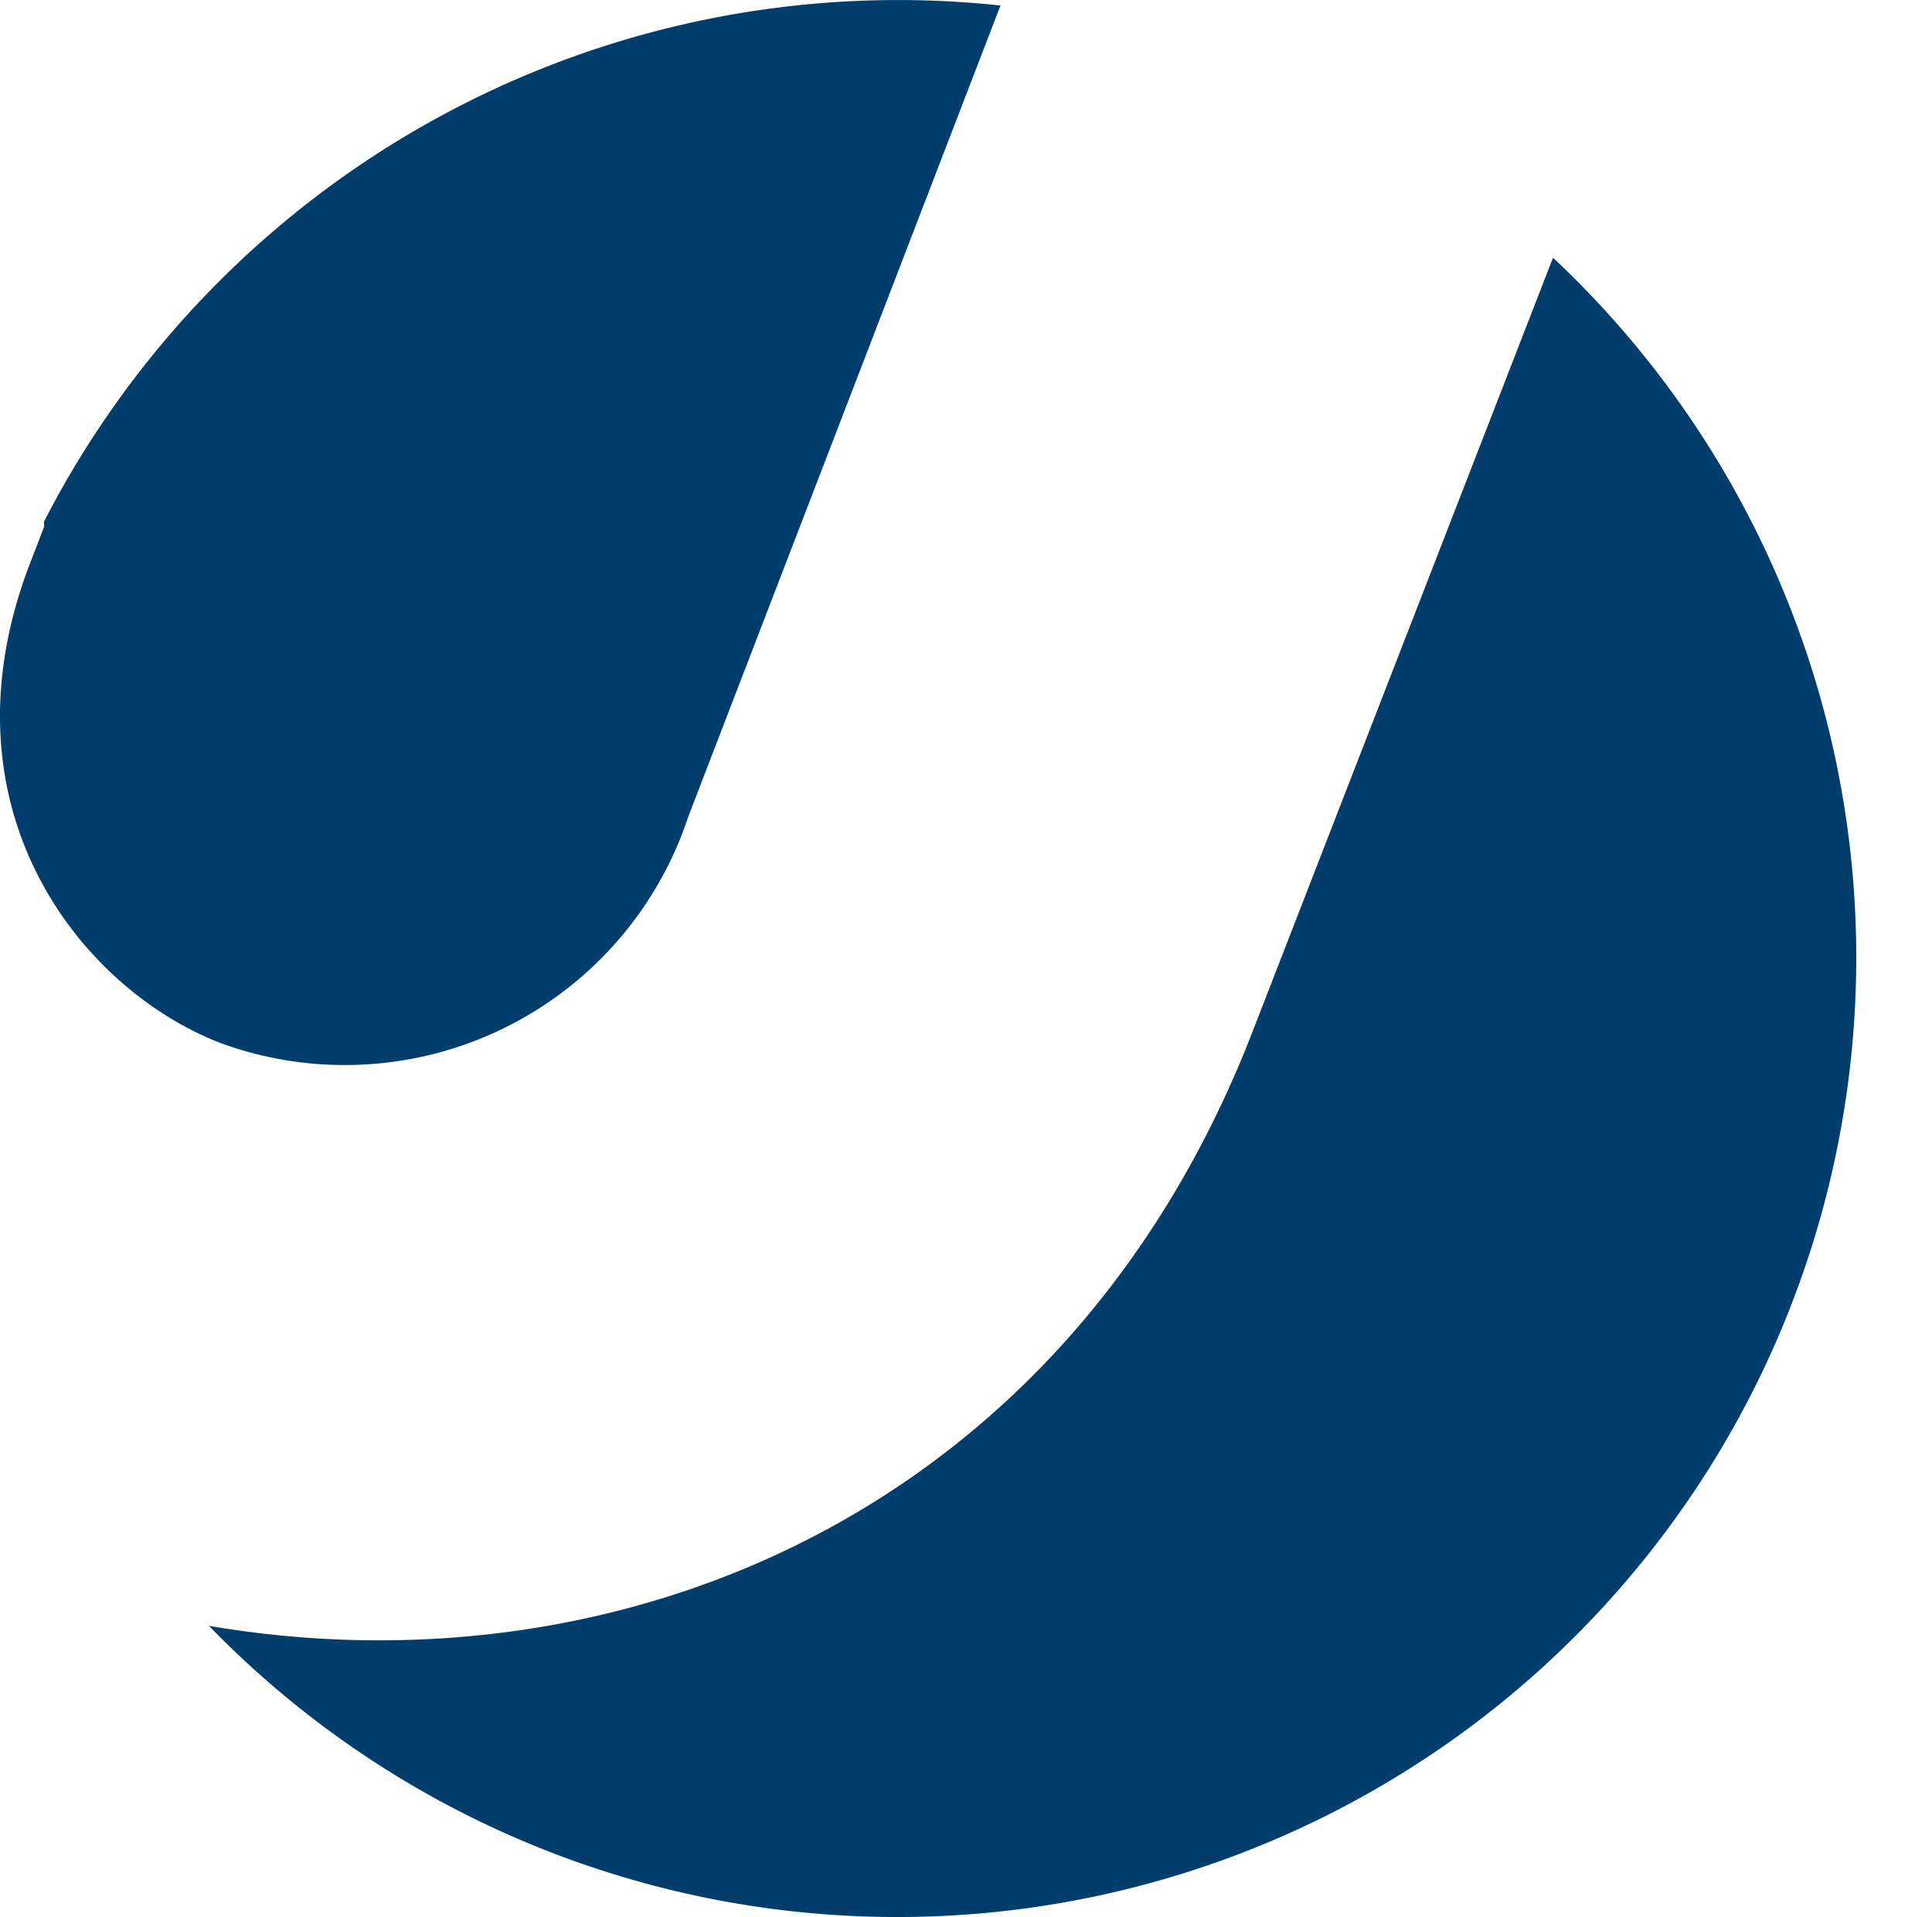 <?xml version="1.0" encoding="UTF-8" standalone="no"?>
<svg
   xmlns:dc="http://purl.org/dc/elements/1.1/"
   xmlns:cc="http://creativecommons.org/ns#"
   xmlns:rdf="http://www.w3.org/1999/02/22-rdf-syntax-ns#"
   xmlns:svg="http://www.w3.org/2000/svg"
   xmlns="http://www.w3.org/2000/svg"
   xmlns:sodipodi="http://sodipodi.sourceforge.net/DTD/sodipodi-0.dtd"
   xmlns:inkscape="http://www.inkscape.org/namespaces/inkscape"
   inkscape:version="1.0 (4035a4fb49, 2020-05-01)"
   height="45.301"
   width="45.666"
   sodipodi:docname="fzj.svg"
   id="svg10"
   viewBox="0 0 45.666 45.301"
   version="1.1"
   data-name="Ebene 1">
  <rect x="0" y="0" width="45.666" height="45.301" fill="#808080" stroke="none"/>
  <defs
     id="defs14">
    <clipPath
       id="clipPath18"
       clipPathUnits="userSpaceOnUse">
      <rect
         y="-3.163"
         x="-2.418"
         height="50.615"
         width="48.084"
         id="rect20"
         style="opacity:0.475;fill:#edf5f0;stroke:#000000;stroke-width:1.512;stroke-linecap:round;stroke-linejoin:round" />
    </clipPath>
    <clipPath
       id="clipPath22"
       clipPathUnits="userSpaceOnUse">
      <rect
         y="-3.163"
         x="-2.418"
         height="50.615"
         width="48.084"
         id="rect24"
         style="opacity:0.475;fill:#edf5f0;stroke:#000000;stroke-width:1.512;stroke-linecap:round;stroke-linejoin:round" />
    </clipPath>
  </defs>
  <sodipodi:namedview
     inkscape:current-layer="svg10"
     inkscape:window-maximized="1"
     inkscape:window-y="-9"
     inkscape:window-x="-9"
     inkscape:cy="9.0413418"
     inkscape:cx="46.114634"
     inkscape:zoom="3.1611405"
     fit-margin-bottom="0"
     fit-margin-right="0"
     fit-margin-left="0"
     fit-margin-top="0"
     showgrid="false"
     id="namedview12"
     inkscape:window-height="1001"
     inkscape:window-width="1920"
     inkscape:pageshadow="2"
     inkscape:pageopacity="0"
     guidetolerance="10"
     gridtolerance="10"
     objecttolerance="10"
     borderopacity="1"
     bordercolor="#666666"
     pagecolor="#ffffff" />
  <title
     id="title4">Logo_FZ_Juellich_RGB_schutzzone_weiss</title>
  <rect
     transform="translate(-3.9400999e-5)"
     y="0"
     clip-path="url(#clipPath22)"
     id="rect6"
     stroke-width="0.459"
     fill="#ffffff"
     height="45.301"
     width="155.91"
     x="3.9400999e-05" />
  <path
     transform="translate(-3.9400999e-5)"
     clip-path="url(#clipPath18)"
     id="path8"
     fill="#023d6b"
     d="m 94.289,36.93 h -0.64 a 0.23,0.23 0 0 0 -0.23,0.24 v 2.81 c 0,0.83 -0.42,1.28 -1.06,1.28 -0.64,0 -1,-0.45 -1,-1.28 v -2.81 a 0.25,0.25 0 0 0 -0.25,-0.24 h -0.63 a 0.24,0.24 0 0 0 -0.24,0.24 v 2.68 c 0,1.45 0.59,2.35 1.81,2.35 a 1.51,1.51 0 0 0 1.38,-0.66 v 0.32 a 0.23,0.23 0 0 0 0.23,0.24 h 0.64 a 0.24,0.24 0 0 0 0.24,-0.24 v -4.69 a 0.24,0.24 0 0 0 -0.25,-0.24 z m -8,-0.11 a 1.58,1.58 0 0 0 -1.43,0.7 v -2.41 a 0.25,0.25 0 0 0 -0.25,-0.25 h -0.63 a 0.24,0.24 0 0 0 -0.24,0.25 v 6.75 a 0.23,0.23 0 0 0 0.24,0.24 h 0.67 a 0.24,0.24 0 0 0 0.25,-0.24 v -2.8 c 0,-0.83 0.45,-1.29 1.1,-1.29 0.65,0 1.09,0.46 1.09,1.29 v 2.8 a 0.24,0.24 0 0 0 0.24,0.24 h 0.63 a 0.24,0.24 0 0 0 0.25,-0.24 v -2.68 c -0.01,-1.41 -0.62,-2.36 -1.89,-2.36 z m 1.71,-28.84 h -2.49 a 0.93,0.93 0 0 0 -0.93,0.93 v 11.88 c 0,3.09 -1.5,4.41 -3.63,4.41 -2.13,0 -3.57,-1.32 -3.57,-4.41 v -11.88 A 0.93,0.93 0 0 0 76.449,7.98 h -2.49 a 0.93,0.93 0 0 0 -0.93,0.93 v 11.88 c 0,5.25 3.18,8.49 7.92,8.49 4.74,0 8,-3.24 8,-8.49 v -11.88 A 0.93,0.93 0 0 0 88.029,7.98 Z m -17.46,29 h -0.13 a 1.57,1.57 0 0 0 -1.38,0.77 v -0.53 a 0.23,0.23 0 0 0 -0.23,-0.24 h -0.58 a 0.24,0.24 0 0 0 -0.24,0.24 v 4.69 a 0.23,0.23 0 0 0 0.24,0.24 h 0.62 a 0.25,0.25 0 0 0 0.25,-0.24 v -2.39 c 0,-1 0.44,-1.49 1.31,-1.49 h 0.14 a 0.24,0.24 0 0 0 0.25,-0.23 V 37.17 a 0.25,0.25 0 0 0 -0.22,-0.24 z m 9.41,0.84 a 1.07,1.07 0 0 1 1.08,0.92 0.17,0.17 0 0 0 0.17,0.15 h 0.72 a 0.15,0.15 0 0 0 0.15,-0.17 0.32,0.32 0 0 0 0,-0.13 2.11,2.11 0 0 0 -2.1,-1.72 2.19,2.19 0 0 0 -2.2,2.36 v 0.67 a 2.18,2.18 0 0 0 2.2,2.35 2.07,2.07 0 0 0 2.1,-1.66 1.28,1.28 0 0 0 0,-0.17 0.16,0.16 0 0 0 -0.17,-0.16 H 81.179 a 0.15,0.15 0 0 0 -0.16,0.14 1,1 0 0 1 -1.07,0.91 c -0.64,0 -1.11,-0.45 -1.11,-1.28 v -0.92 c 0.03,-0.88 0.5,-1.34 1.14,-1.34 z m -6.63,0.52 c 0,-0.43 0.39,-0.57 0.84,-0.57 a 0.88,0.88 0 0 1 1,0.64 c 0,0.11 0.07,0.16 0.19,0.16 h 0.65 a 0.17,0.17 0 0 0 0.17,-0.18 0.44,0.44 0 0 0 0,-0.13 1.81,1.81 0 0 0 -1.93,-1.39 c -1,0 -2,0.45 -2,1.52 0,2.1 2.94,1.23 2.94,2.31 0,0.48 -0.36,0.66 -1,0.66 a 1,1 0 0 1 -1.06,-0.69 c 0,-0.1 -0.07,-0.17 -0.18,-0.17 h -0.64 a 0.19,0.19 0 0 0 -0.19,0.17 0.31,0.31 0 0 0 0,0.14 1.89,1.89 0 0 0 2,1.44 c 1.07,0 2,-0.4 2,-1.57 0.17,-2.12 -2.76,-1.26 -2.76,-2.39 z m 4.66,-32.14 a 2.16,2.16 0 1 0 -2.16,-2.16 2,2 0 0 0 2.19,2.11 z m 6.3,0 a 2.16,2.16 0 1 0 -2.16,-2.16 2,2 0 0 0 2.19,2.11 z m -15.88,2.76 A 0.93,0.93 0 0 0 67.469,8.03 h -2.49 a 0.93,0.93 0 0 0 -0.93,0.93 v 13.51 a 2.54,2.54 0 1 1 -5.07,0 v -0.27 A 0.93,0.93 0 0 0 58.049,21.27 h -2.4 a 0.93,0.93 0 0 0 -0.93,0.93 v 0.21 a 6.84,6.84 0 1 0 13.68,0 z m -52.131,10.34 7.38,-19.17 a 22.7,22.7 0 0 0 -22.61,12.2 0.5,0.5 0 0 1 0,0.13 l -0.32,0.83 c -2.24,5.79 1.18,10.08 4.5,11.36 a 8.55,8.55 0 0 0 11.05,-5.35 z m 47.76,17.52 a 2.2,2.2 0 0 0 -2.22,2.36 v 0.67 a 2.23,2.23 0 1 0 4.46,0 v -0.67 a 2.2,2.2 0 0 0 -2.24,-2.36 z m 1.12,3.16 c 0,0.83 -0.46,1.28 -1.12,1.28 -0.66,0 -1.1,-0.45 -1.1,-1.28 V 39.06 c 0,-0.83 0.47,-1.29 1.1,-1.29 0.63,0 1.12,0.46 1.12,1.29 z m -35.5,-15.71 c -4.4,11.5 -15,15.81 -24.71,14.15 a 22.67,22.67 0 1 0 31.77,-32.33 z m 31,10.59 h -4 a 0.24,0.24 0 0 0 -0.23,0.25 v 6.75 a 0.23,0.23 0 0 0 0.23,0.24 h 0.63 a 0.24,0.24 0 0 0 0.25,-0.24 v -2.65 h 2.5 a 0.24,0.24 0 0 0 0.24,-0.24 V 38.42 a 0.25,0.25 0 0 0 -0.24,-0.25 h -2.5 v -2.27 h 3.12 a 0.25,0.25 0 0 0 0.25,-0.24 v -0.55 a 0.25,0.25 0 0 0 -0.25,-0.25 z m 85.451,2.07 h -0.63 a 0.24,0.24 0 0 0 -0.24,0.24 v 2.81 c 0,0.83 -0.42,1.28 -1.06,1.28 -0.64,0 -1,-0.45 -1,-1.28 v -2.81 a 0.25,0.25 0 0 0 -0.25,-0.24 h -0.63 a 0.24,0.24 0 0 0 -0.24,0.24 v 2.68 c 0,1.45 0.59,2.35 1.81,2.35 a 1.51,1.51 0 0 0 1.38,-0.66 v 0.32 a 0.23,0.23 0 0 0 0.24,0.24 h 0.63 a 0.24,0.24 0 0 0 0.24,-0.24 v -4.69 a 0.24,0.24 0 0 0 -0.28,-0.24 z m -10.59,-15.45 h -3.09 c -0.6,0 -0.72,0.48 -0.78,0.93 a 3.13,3.13 0 0 1 -3.42,2.79 c -2.19,0 -4,-1.62 -4,-4.71 v -4 c 0,-3.09 1.77,-4.77 4,-4.77 a 3.27,3.27 0 0 1 3.43,2.92 c 0.09,0.6 0.42,0.81 0.75,0.81 h 3.06 a 0.63,0.63 0 0 0 0.66,-0.75 7.55,7.55 0 0 0 -7.9,-7.06 c -4.8,0 -8.31,3.54 -8.31,8.79 v 4 c 0,5.25 3.51,8.79 8.31,8.79 a 7.71,7.71 0 0 0 8,-7.08 0.68,0.68 0 0 0 -0.71,-0.66 z m 4.6,15.45 h -0.14 a 1.54,1.54 0 0 0 -1.37,0.77 v -0.53 a 0.24,0.24 0 0 0 -0.24,-0.24 h -0.58 a 0.24,0.24 0 0 0 -0.24,0.24 v 4.69 a 0.23,0.23 0 0 0 0.24,0.24 h 0.62 a 0.25,0.25 0 0 0 0.25,-0.24 v -2.34 c 0,-1 0.44,-1.49 1.31,-1.49 h 0.15 a 0.23,0.23 0 0 0 0.24,-0.23 v -0.63 a 0.24,0.24 0 0 0 -0.24,-0.24 z m -4.69,0 h -1.05 v -1.1 a 0.24,0.24 0 0 0 -0.24,-0.25 h -0.61 a 0.24,0.24 0 0 0 -0.23,0.25 v 0.45 c 0,0.53 -0.21,0.65 -0.72,0.65 a 0.24,0.24 0 0 0 -0.24,0.24 v 0.47 a 0.24,0.24 0 0 0 0.24,0.24 h 0.71 v 2.56 c 0,1.07 0.36,1.66 1.6,1.66 h 0.54 a 0.24,0.24 0 0 0 0.24,-0.24 v -0.53 a 0.23,0.23 0 0 0 -0.24,-0.23 h -0.36 c -0.62,0 -0.69,-0.22 -0.69,-0.81 v -2.38 h 1.05 a 0.24,0.24 0 0 0 0.23,-0.27 v -0.5 a 0.24,0.24 0 0 0 -0.23,-0.21 z m 18.62,-0.11 a 1.81,1.81 0 0 0 -1.61,0.84 1.64,1.64 0 0 0 -1.52,-0.84 1.47,1.47 0 0 0 -1.34,0.7 v -0.35 a 0.25,0.25 0 0 0 -0.25,-0.24 h -0.67 a 0.24,0.24 0 0 0 -0.24,0.24 v 4.69 a 0.23,0.23 0 0 0 0.24,0.24 h 0.63 a 0.25,0.25 0 0 0 0.25,-0.24 v -2.64 c 0,-0.83 0.16,-1.45 1,-1.45 0.84,0 1,0.51 1,1.45 v 2.64 a 0.24,0.24 0 0 0 0.24,0.24 h 0.64 a 0.24,0.24 0 0 0 0.24,-0.24 v -2.64 c 0,-0.89 0.21,-1.45 1.05,-1.45 0.84,0 1,0.56 1,1.45 v 2.64 a 0.23,0.23 0 0 0 0.24,0.24 h 0.71 a 0.25,0.25 0 0 0 0.25,-0.24 v -2.53 c -0.04,-1.49 -0.34,-2.51 -1.86,-2.51 z m -25,0 a 1.57,1.57 0 0 0 -1.42,0.71 v -0.36 a 0.24,0.24 0 0 0 -0.24,-0.24 h -0.64 a 0.23,0.23 0 0 0 -0.23,0.24 v 4.69 a 0.23,0.23 0 0 0 0.23,0.24 h 0.64 a 0.24,0.24 0 0 0 0.24,-0.24 v -2.8 c 0,-0.83 0.46,-1.29 1.1,-1.29 0.64,0 1.1,0.46 1.1,1.29 v 2.8 a 0.23,0.23 0 0 0 0.24,0.24 h 0.59 a 0.24,0.24 0 0 0 0.24,-0.24 v -2.68 c 0.02,-1.41 -0.6,-2.36 -1.87,-2.36 z m 26,-28.84 h -2.49 a 0.93,0.93 0 0 0 -0.93,0.93 v 7.5 h -7.17 v -7.5 a 0.93,0.93 0 0 0 -0.93,-0.93 h -2.49 a 0.93,0.93 0 0 0 -0.93,0.93 v 19.14 a 0.93,0.93 0 0 0 0.93,0.93 h 2.49 a 0.93,0.93 0 0 0 0.93,-0.93 v -7.56 h 7.11 v 7.56 a 0.93,0.93 0 0 0 0.93,0.93 h 2.49 a 0.93,0.93 0 0 0 0.93,-0.93 v -19.14 A 0.93,0.93 0 0 0 154.979,7.98 Z m -55.821,28.84 a 1.57,1.57 0 0 0 -1.42,0.71 v -0.36 a 0.24,0.24 0 0 0 -0.24,-0.24 h -0.63 a 0.24,0.24 0 0 0 -0.24,0.24 v 4.69 a 0.23,0.23 0 0 0 0.24,0.24 H 97.558 a 0.24,0.24 0 0 0 0.24,-0.24 v -2.8 c 0,-0.83 0.46,-1.29 1.1,-1.29 0.64,0 1.1,0.46 1.1,1.29 v 2.8 a 0.23,0.23 0 0 0 0.24,0.24 h 0.63 a 0.25,0.25 0 0 0 0.25,-0.24 v -2.68 c 0,-1.41 -0.62,-2.36 -1.9,-2.36 z m 6.66,4.28 h -1.34 c -0.35,0 -0.5,-0.11 -0.5,-0.37 a 0.36,0.36 0 0 1 0.41,-0.37 h 1 a 1.73,1.73 0 0 0 2,-1.76 v -2.12 a 0.24,0.24 0 0 0 -0.24,-0.24 h -0.56 a 0.24,0.24 0 0 0 -0.24,0.24 v 0.67 a 1.87,1.87 0 0 0 -1.06,-0.33 h -0.26 a 1.77,1.77 0 0 0 -2,1.78 1.4,1.4 0 0 0 0.66,1.26 0.83,0.83 0 0 0 -0.7,0.85 0.82,0.82 0 0 0 0.47,0.79 1.26,1.26 0 0 0 -0.7,1.19 1.61,1.61 0 0 0 1.83,1.58 h 1.2 a 1.6,1.6 0 1 0 0,-3.17 z m -0.75,-3.41 h 0.28 a 0.91,0.91 0 1 1 0,1.81 h -0.28 a 0.87,0.87 0 0 1 -1,-0.9 0.88,0.88 0 0 1 1,-0.91 z m 0.54,5.72 h -0.82 c -0.7,0 -0.95,-0.28 -0.95,-0.72 0,-0.44 0.25,-0.75 0.95,-0.75 h 0.8 c 0.71,0 1,0.29 1,0.75 0,0.46 -0.27,0.72 -1,0.72 z m 4.6,-5.12 c 0,-0.43 0.39,-0.57 0.84,-0.57 a 0.89,0.89 0 0 1 1,0.64 c 0,0.11 0.07,0.16 0.18,0.16 h 0.66 a 0.17,0.17 0 0 0 0.17,-0.18 0.44,0.44 0 0 0 0,-0.13 1.81,1.81 0 0 0 -1.93,-1.39 c -1,0 -2,0.45 -2,1.52 0,2.1 2.94,1.23 2.94,2.31 0,0.48 -0.36,0.66 -0.95,0.66 a 1,1 0 0 1 -1.06,-0.69 c 0,-0.1 -0.07,-0.17 -0.18,-0.17 h -0.65 a 0.18,0.18 0 0 0 -0.18,0.17 0.31,0.31 0 0 0 0,0.14 1.88,1.88 0 0 0 2.05,1.44 c 1.07,0 2,-0.4 2,-1.57 0.04,-2.07 -2.89,-1.21 -2.89,-2.34 z m -3.11,-10.24 v -2.22 A 0.93,0.93 0 0 0 106.228,24.9 h -8 V 8.9 A 0.93,0.93 0 0 0 97.298,7.97 h -2.49 A 0.93,0.93 0 0 0 93.878,8.9 v 19.15 a 0.93,0.93 0 0 0 0.93,0.93 h 11.4 A 0.93,0.93 0 0 0 107.158,28.05 Z m 8.25,0 v -19.14 A 0.93,0.93 0 0 0 114.478,7.98 h -2.49 a 0.93,0.93 0 0 0 -0.93,0.93 v 19.14 a 0.93,0.93 0 0 0 0.93,0.93 h 2.49 a 0.93,0.93 0 0 0 0.93,-0.93 z m 3,8.88 h -3.41 a 0.25,0.25 0 0 0 -0.25,0.24 v 0.47 a 0.24,0.24 0 0 0 0.25,0.24 h 2.35 l -2.41,3.08 a 0.56,0.56 0 0 0 -0.19,0.46 v 0.42 a 0.24,0.24 0 0 0 0.25,0.24 h 3.41 a 0.23,0.23 0 0 0 0.24,-0.24 v -0.47 a 0.24,0.24 0 0 0 -0.24,-0.25 h -2.39 l 2.48,-3.07 a 0.53,0.53 0 0 0 0.15,-0.41 v -0.5 a 0.24,0.24 0 0 0 -0.2,-0.21 z m 4,-0.11 a 2.21,2.21 0 0 0 -2.24,2.36 v 0.67 a 2.21,2.21 0 0 0 2.25,2.35 2.12,2.12 0 0 0 2,-1.37 0.64,0.64 0 0 0 0,-0.17 0.17,0.17 0 0 0 -0.17,-0.18 h -0.67 a 0.3,0.3 0 0 0 -0.24,0.15 1,1 0 0 1 -1,0.63 1.14,1.14 0 0 1 -1.13,-1.23 v -0.14 h 3.07 a 0.25,0.25 0 0 0 0.37,-0.25 v -0.48 a 2.2,2.2 0 0 0 -2.19,-2.34 z m 1.12,2.28 h -2.24 v -0.12 a 1.12,1.12 0 1 1 2.24,0 z" />
</svg>

